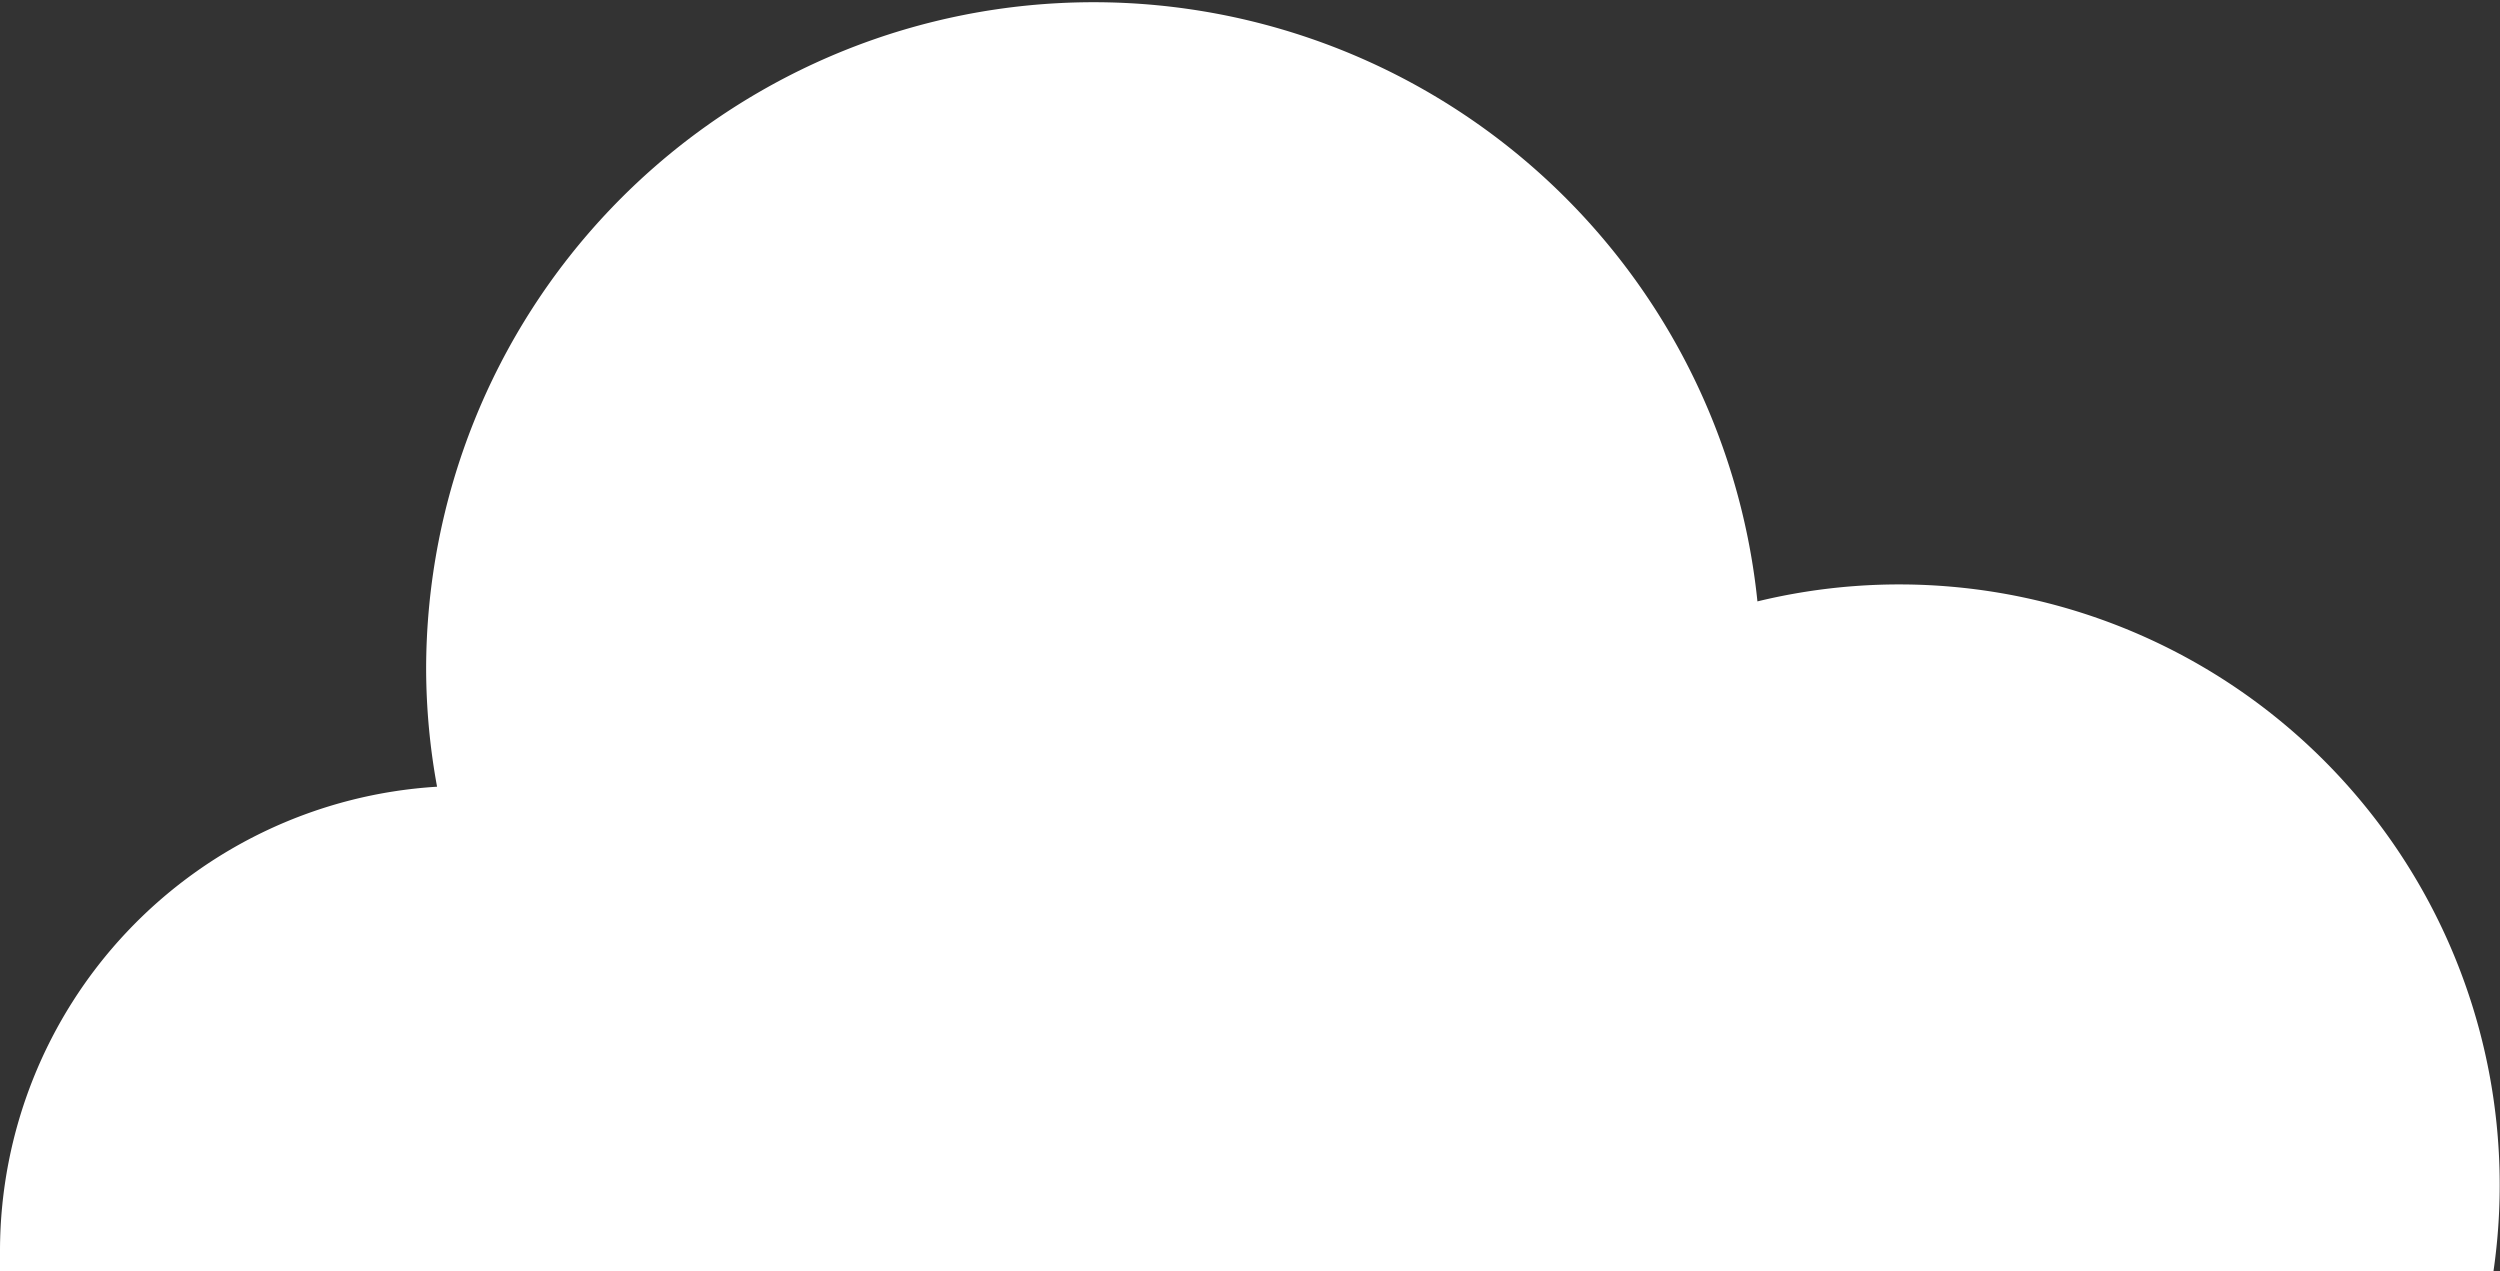 <svg id="Ebene_1" data-name="Ebene 1" xmlns="http://www.w3.org/2000/svg" xmlns:xlink="http://www.w3.org/1999/xlink" viewBox="0 0 57.2 29.09"><rect x="0" y="0" width="57.2" height="29.09" fill="#333333" stroke="none"/><defs><style>.cls-1{fill:none;}.cls-2{clip-path:url(#clip-path);}.cls-3{fill:#fff;}</style><clipPath id="clip-path"><rect class="cls-1" width="57.2" height="29.09"/></clipPath></defs><title>illu_wolke1</title><g class="cls-2"><path class="cls-3" d="M0,29.09c0-.17,0-.32,0-.49A10.65,10.65,0,0,1,10,18a15.07,15.07,0,0,1-.25-2.7,15.27,15.27,0,0,1,30.46-1.54A13.74,13.74,0,0,1,57.05,29.09Z"/></g></svg>